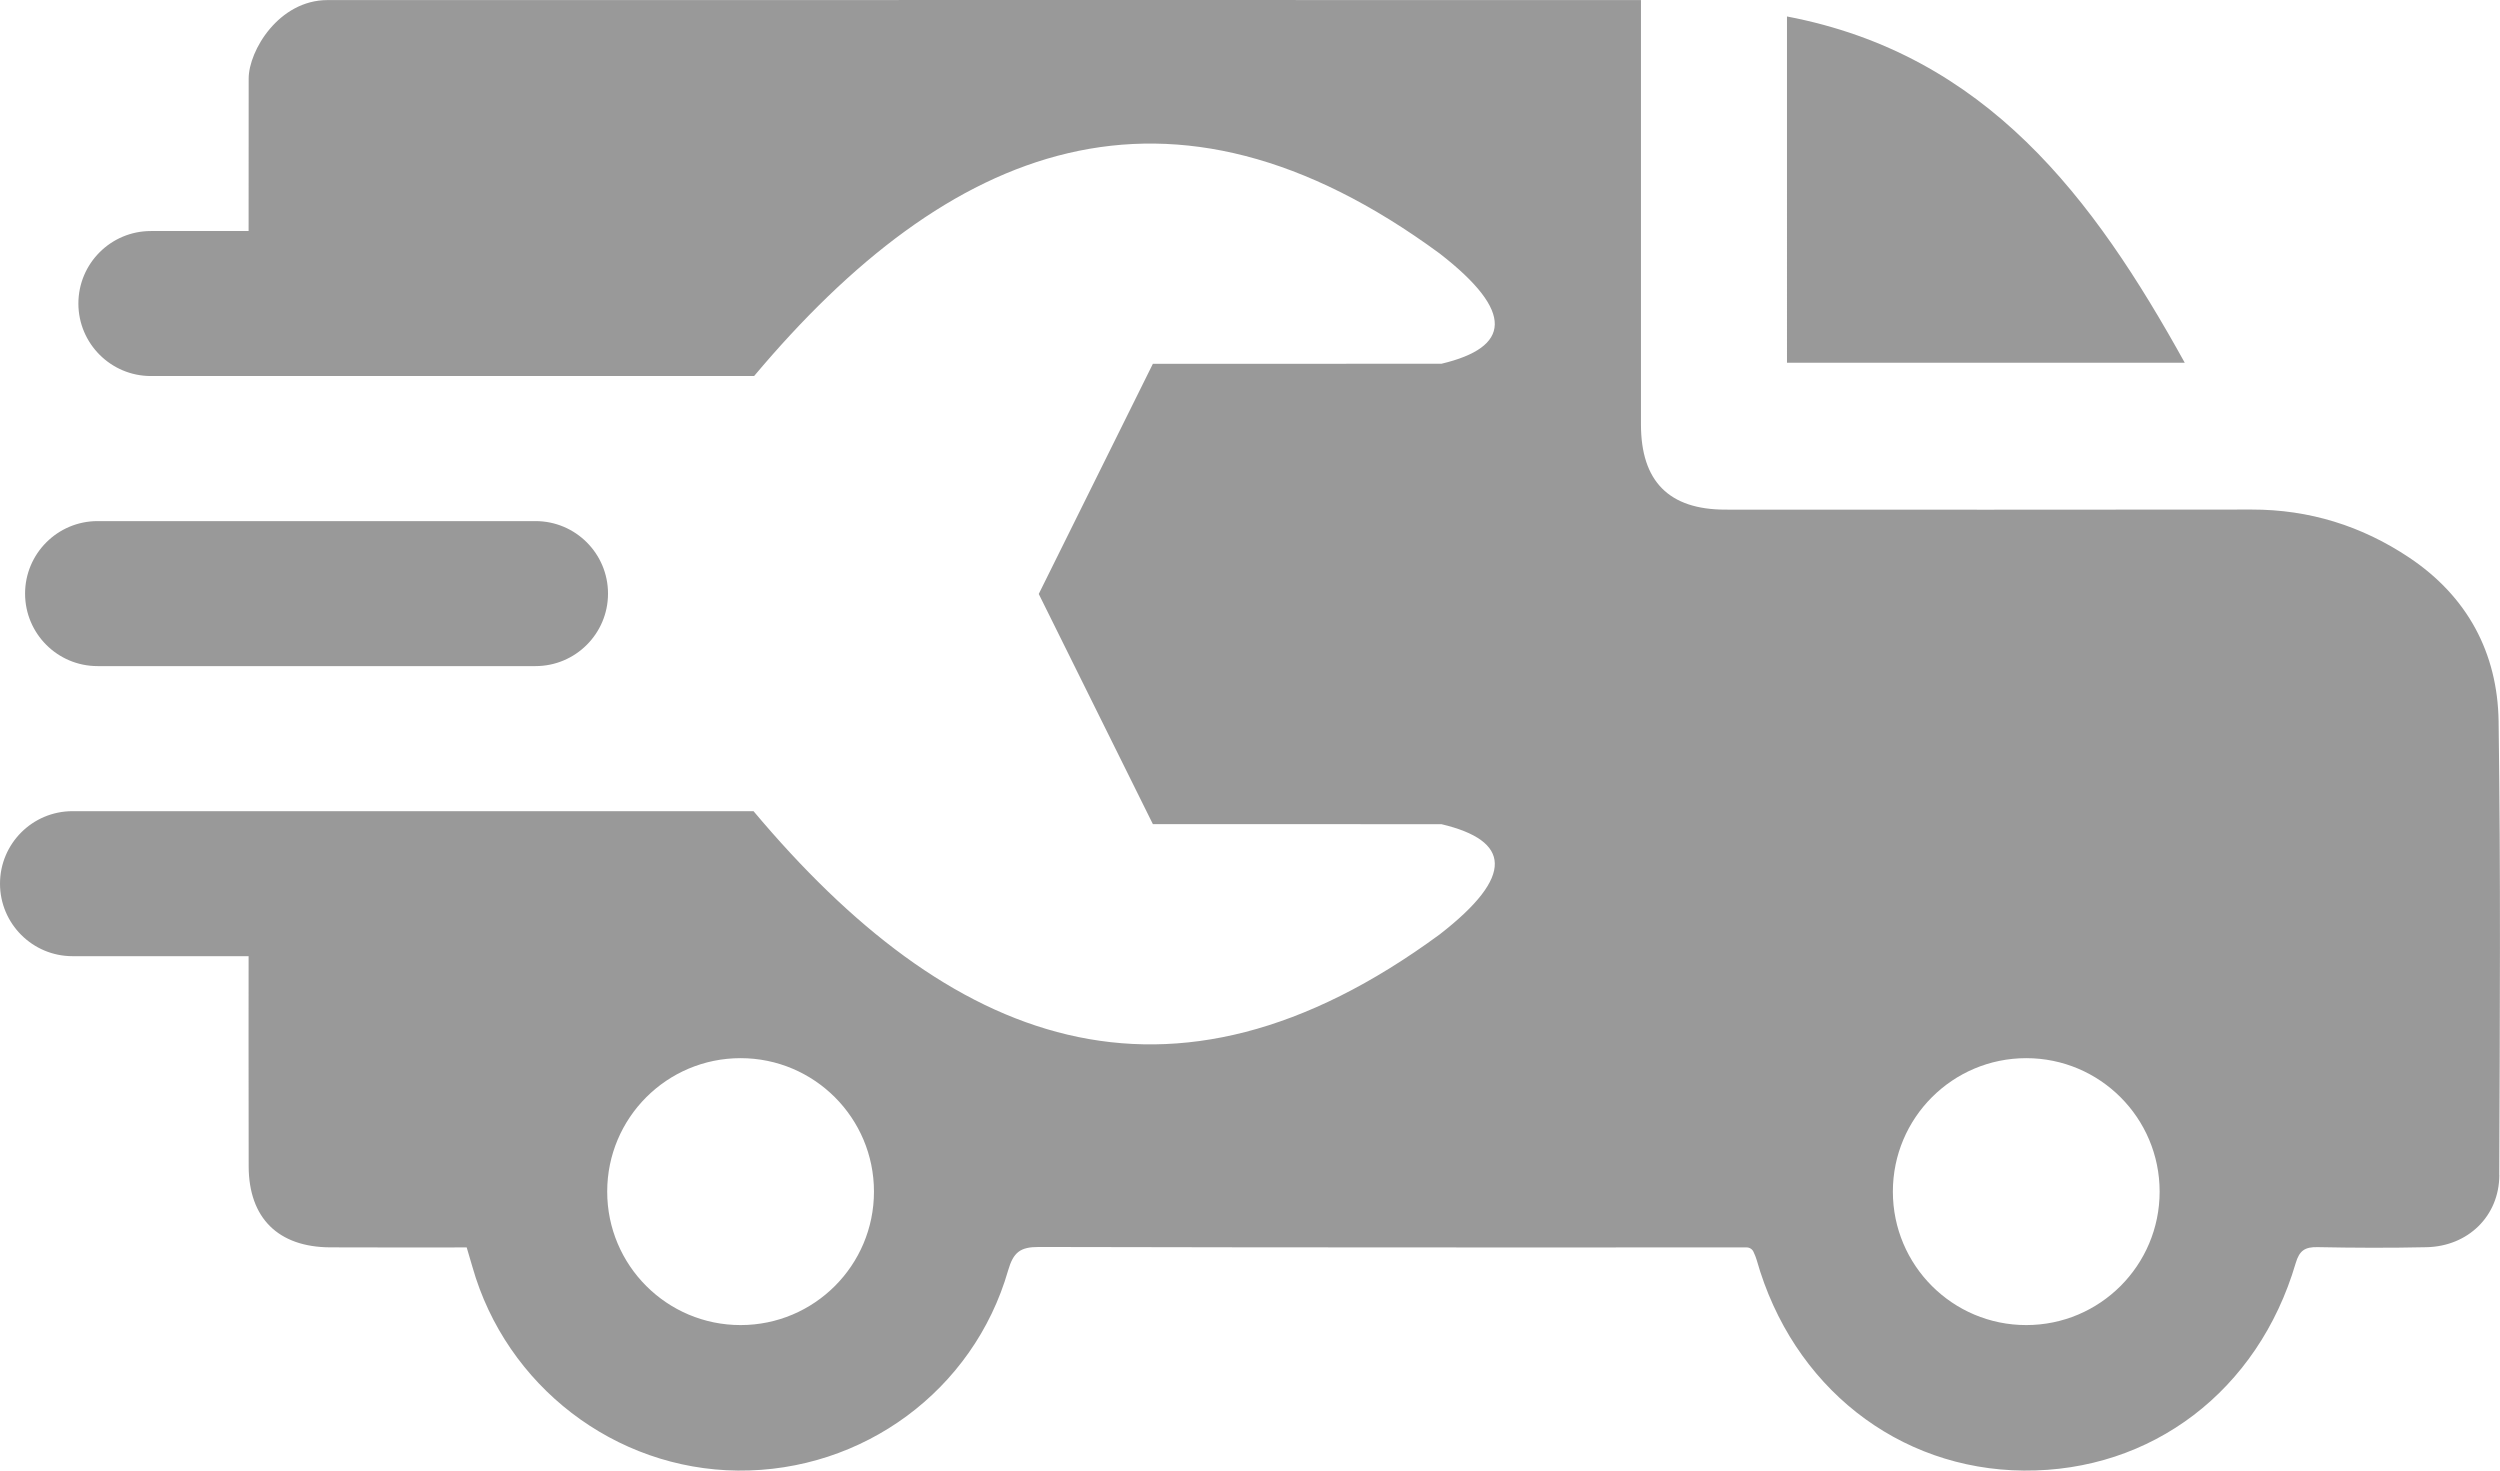 <?xml version="1.0" encoding="UTF-8"?><svg id="_Слой_1" xmlns="http://www.w3.org/2000/svg" viewBox="0 0 34 20"><path id="NEW" d="M29.712,4.933h-5.409V.224c2.715.518,4.167,2.465,5.409,4.708ZM33.991,15.98h0c-.002.561-.427.97-.99.982-.495.011-.99.009-1.484-.001-.169-.003-.245.045-.296.219-.511,1.736-1.959,2.834-3.697,2.82-1.713-.014-3.146-1.144-3.633-2.864-.01-.036-.025-.07-.043-.11-.016-.037-.053-.061-.093-.061,0,0-6.492.003-9.626-.006-.254-.001-.347.071-.419.32-.47,1.632-1.976,2.736-3.674,2.721-1.673-.015-3.152-1.15-3.611-2.77-.024-.083-.049-.166-.078-.265-.627,0-1.241.002-1.856-.001-.707-.003-1.107-.398-1.109-1.1-.003-.836-.001-2.722-.001-2.86H.986c-.544,0-.986-.442-.986-.986s.441-.986.986-.986h9.262c2.647,3.155,5.637,4.393,9.333,1.675,1.026-.797.962-1.275.023-1.498l-3.925-.001-1.552-3.13,1.552-3.13,3.925-.001c.938-.223,1.003-.701-.023-1.498-3.692-2.714-6.68-1.483-9.325,1.665H2.052c-.544,0-.986-.442-.986-.986s.441-.986.986-.986h1.329c0-.72,0-1.563.001-2.074C3.382.69,3.792.001,4.455.001,10.327-.001,22.317.001,22.317.001c0,0-.001,3.967 0,5.771 0.0.775.381,1.159,1.149,1.159,2.386.001,4.772.002,7.158-.001.782-.001,1.496.222,2.141.653.789.527,1.202,1.294,1.216,2.226.029,2.057.017,4.114.009,6.171ZM11.886,16.206c0-1.002-.812-1.815-1.814-1.815s-1.814.812-1.814,1.815.812,1.815,1.814,1.815,1.814-.812,1.814-1.815ZM29.371,16.206c0-1.002-.812-1.815-1.814-1.815s-1.814.812-1.814,1.815.812,1.815,1.814,1.815,1.814-.812,1.814-1.815ZM7.282,7.087H1.327c-.544,0-.986.442-.986.986s.441.986.986.986h5.956c.544,0,.986-.442.986-.986s-.441-.986-.986-.986Z" fill="#999" stroke-width="0"/></svg>